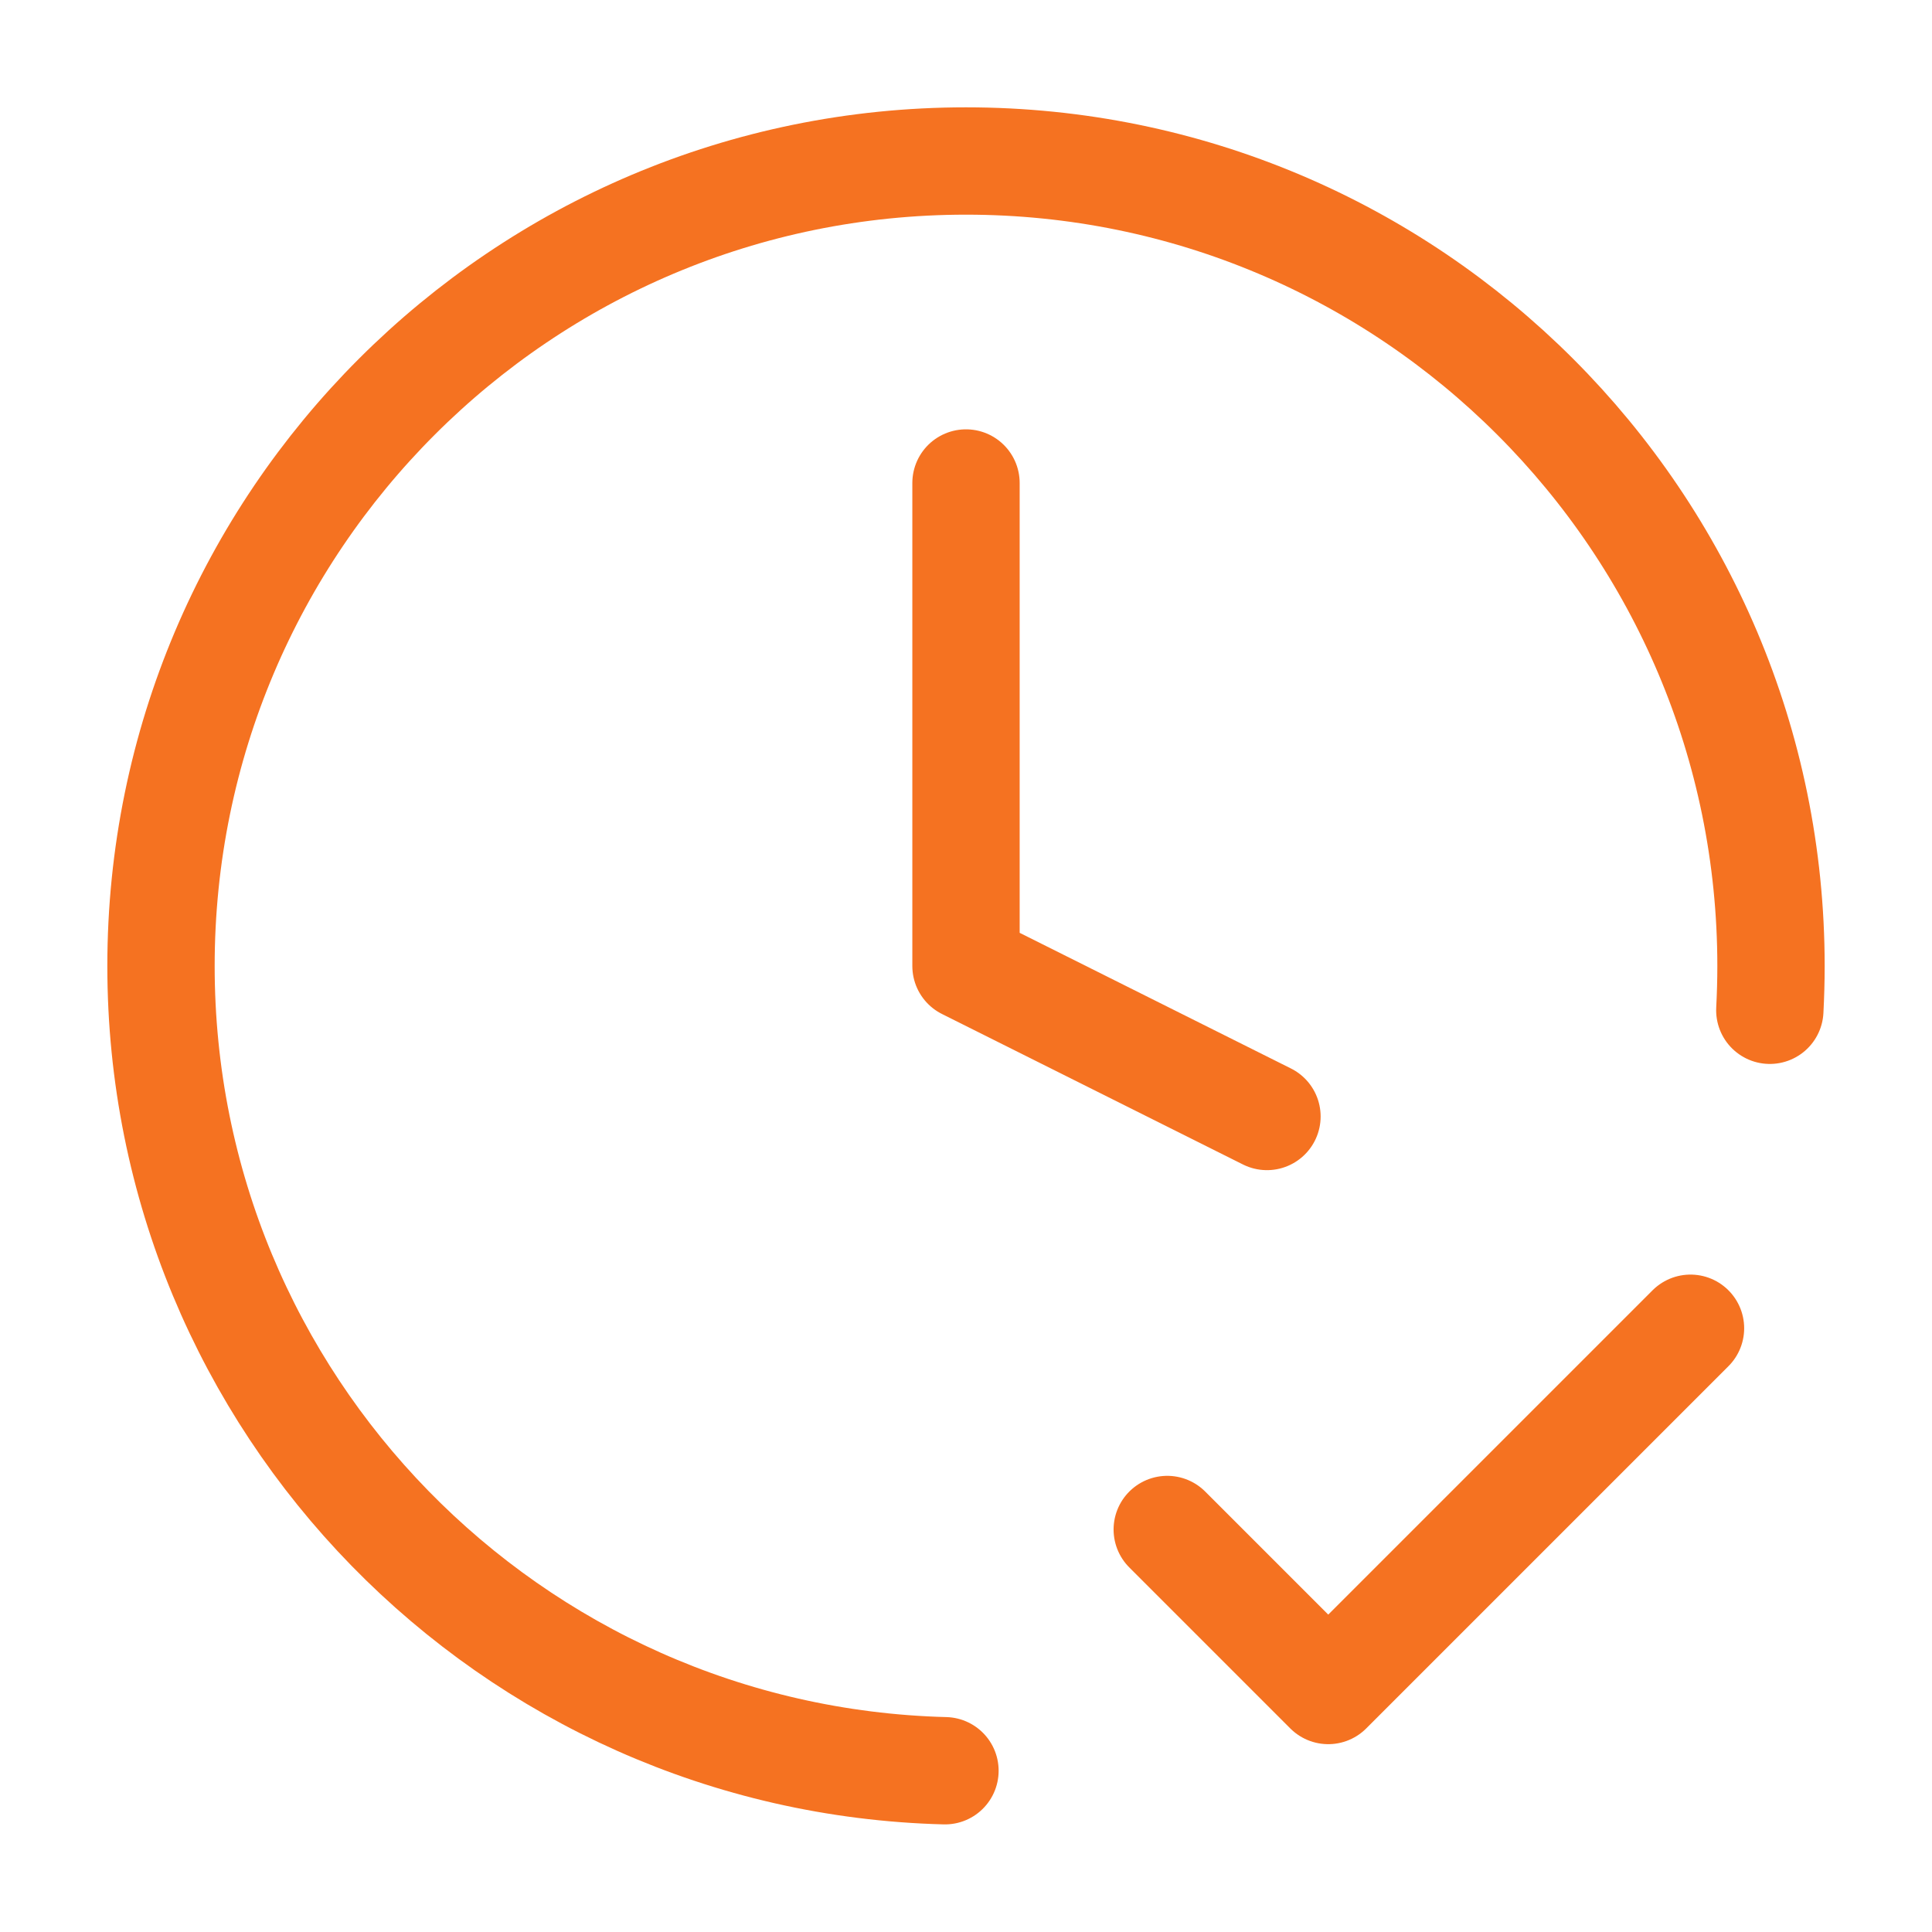 <?xml version="1.0" encoding="UTF-8"?>
<svg xmlns="http://www.w3.org/2000/svg" width="36" height="36" viewBox="0 0 36 36" fill="none">
  <path d="M21.75 28.5L24.75 31.5L31.5 24.75M32.978 18.825C32.992 18.552 33 18.277 33 18C33 9.716 26.284 3 18 3C9.716 3 3 9.716 3 18C3 26.153 9.505 32.787 17.608 32.995M18 9V18L23.608 20.804" stroke="#F57221" stroke-width="2" stroke-linecap="round" stroke-linejoin="round"></path>
</svg>
